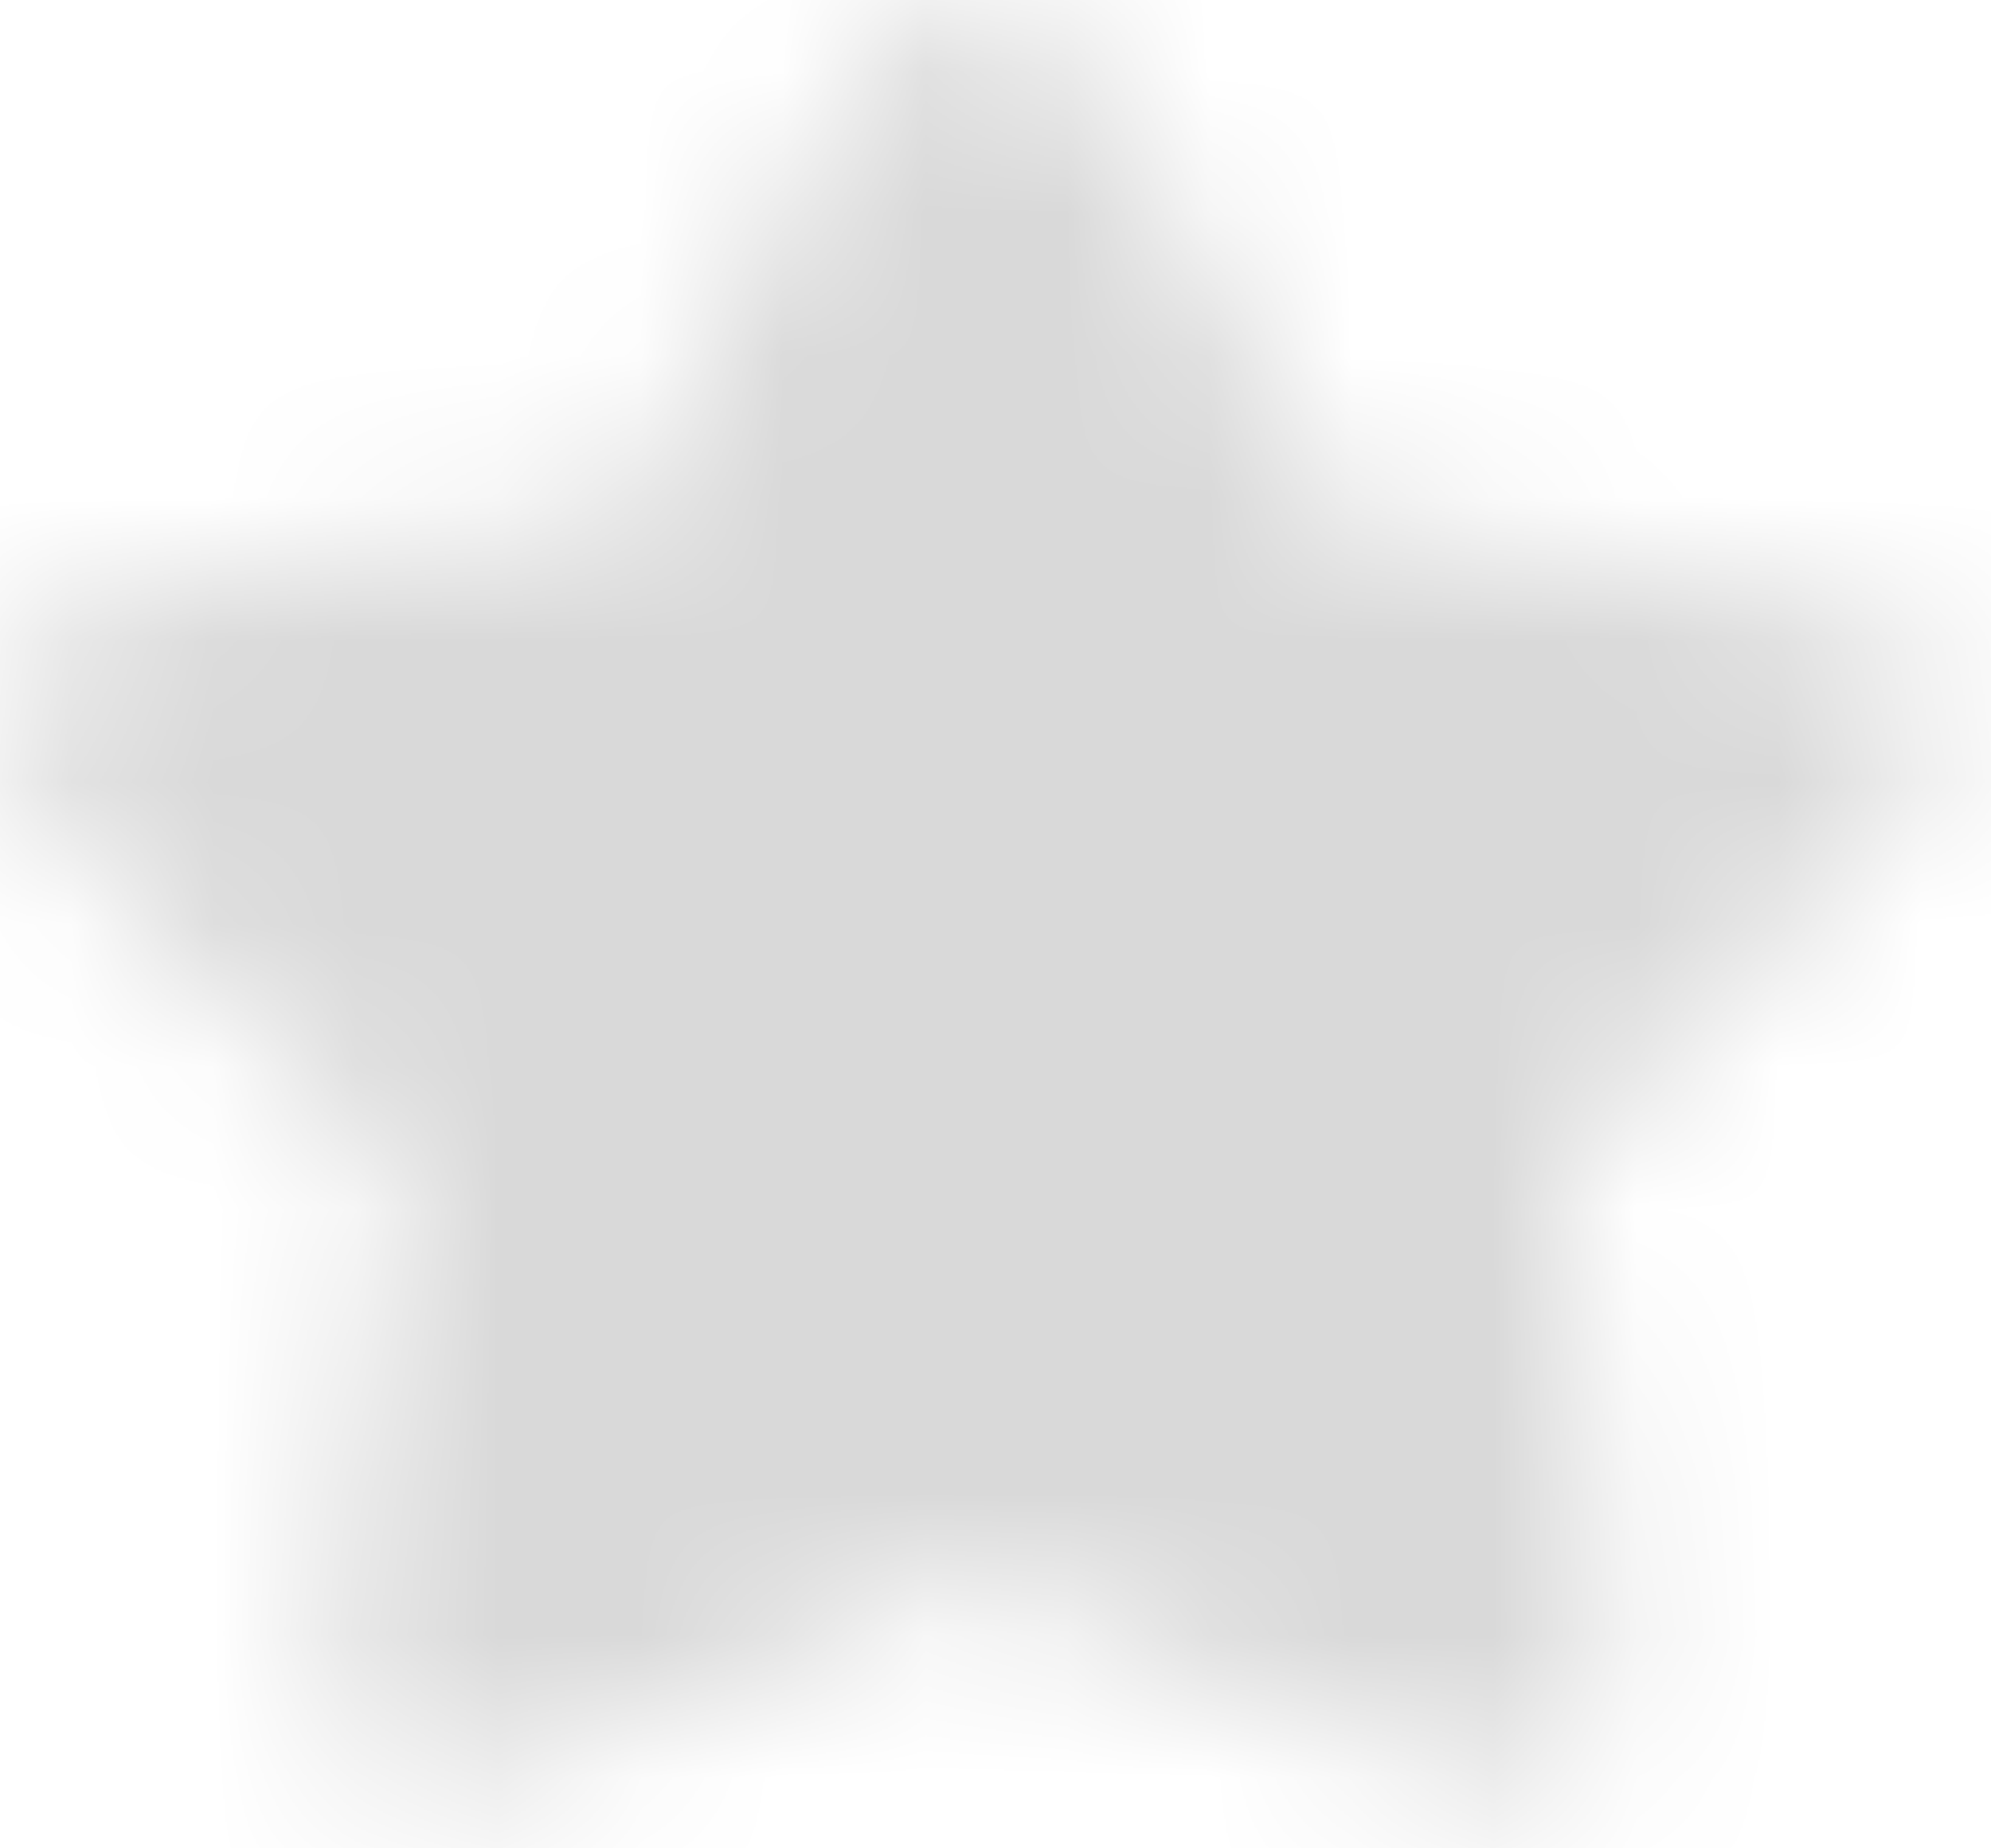 <svg width="14" height="13" viewBox="0 0 14 13" fill="none" xmlns="http://www.w3.org/2000/svg">
<mask id="mask0_5957_8006" style="mask-type:alpha" maskUnits="userSpaceOnUse" x="0" y="0" width="14" height="13">
<path d="M6.859 0C7.879 0 9.218 3.572 9.373 3.664C9.531 3.758 13.379 4.066 13.691 4.773C14.006 5.48 11.027 7.971 10.955 8.144C10.883 8.318 11.678 12.019 11.082 12.493C10.483 12.969 7.066 11.044 6.859 11.042C6.65 11.042 3.37 12.979 2.634 12.493C1.899 12.007 2.882 8.407 2.831 8.209C2.776 8.013 -0.308 5.708 0.025 4.773C0.358 3.838 4.276 3.763 4.413 3.664C4.547 3.567 5.837 0 6.859 0Z" fill="url(#paint0_linear_5957_8006)"/>
</mask>
<g mask="url(#mask0_5957_8006)">
<rect width="14" height="13" fill="#D9D9D9"/>
</g>
<defs>
<linearGradient id="paint0_linear_5957_8006" x1="8.488" y1="-5.15" x2="19.399" y2="8.487" gradientUnits="userSpaceOnUse">
<stop stop-color="#FF9D66"/>
<stop offset="0.9" stop-color="#FFC943"/>
</linearGradient>
</defs>
</svg>
